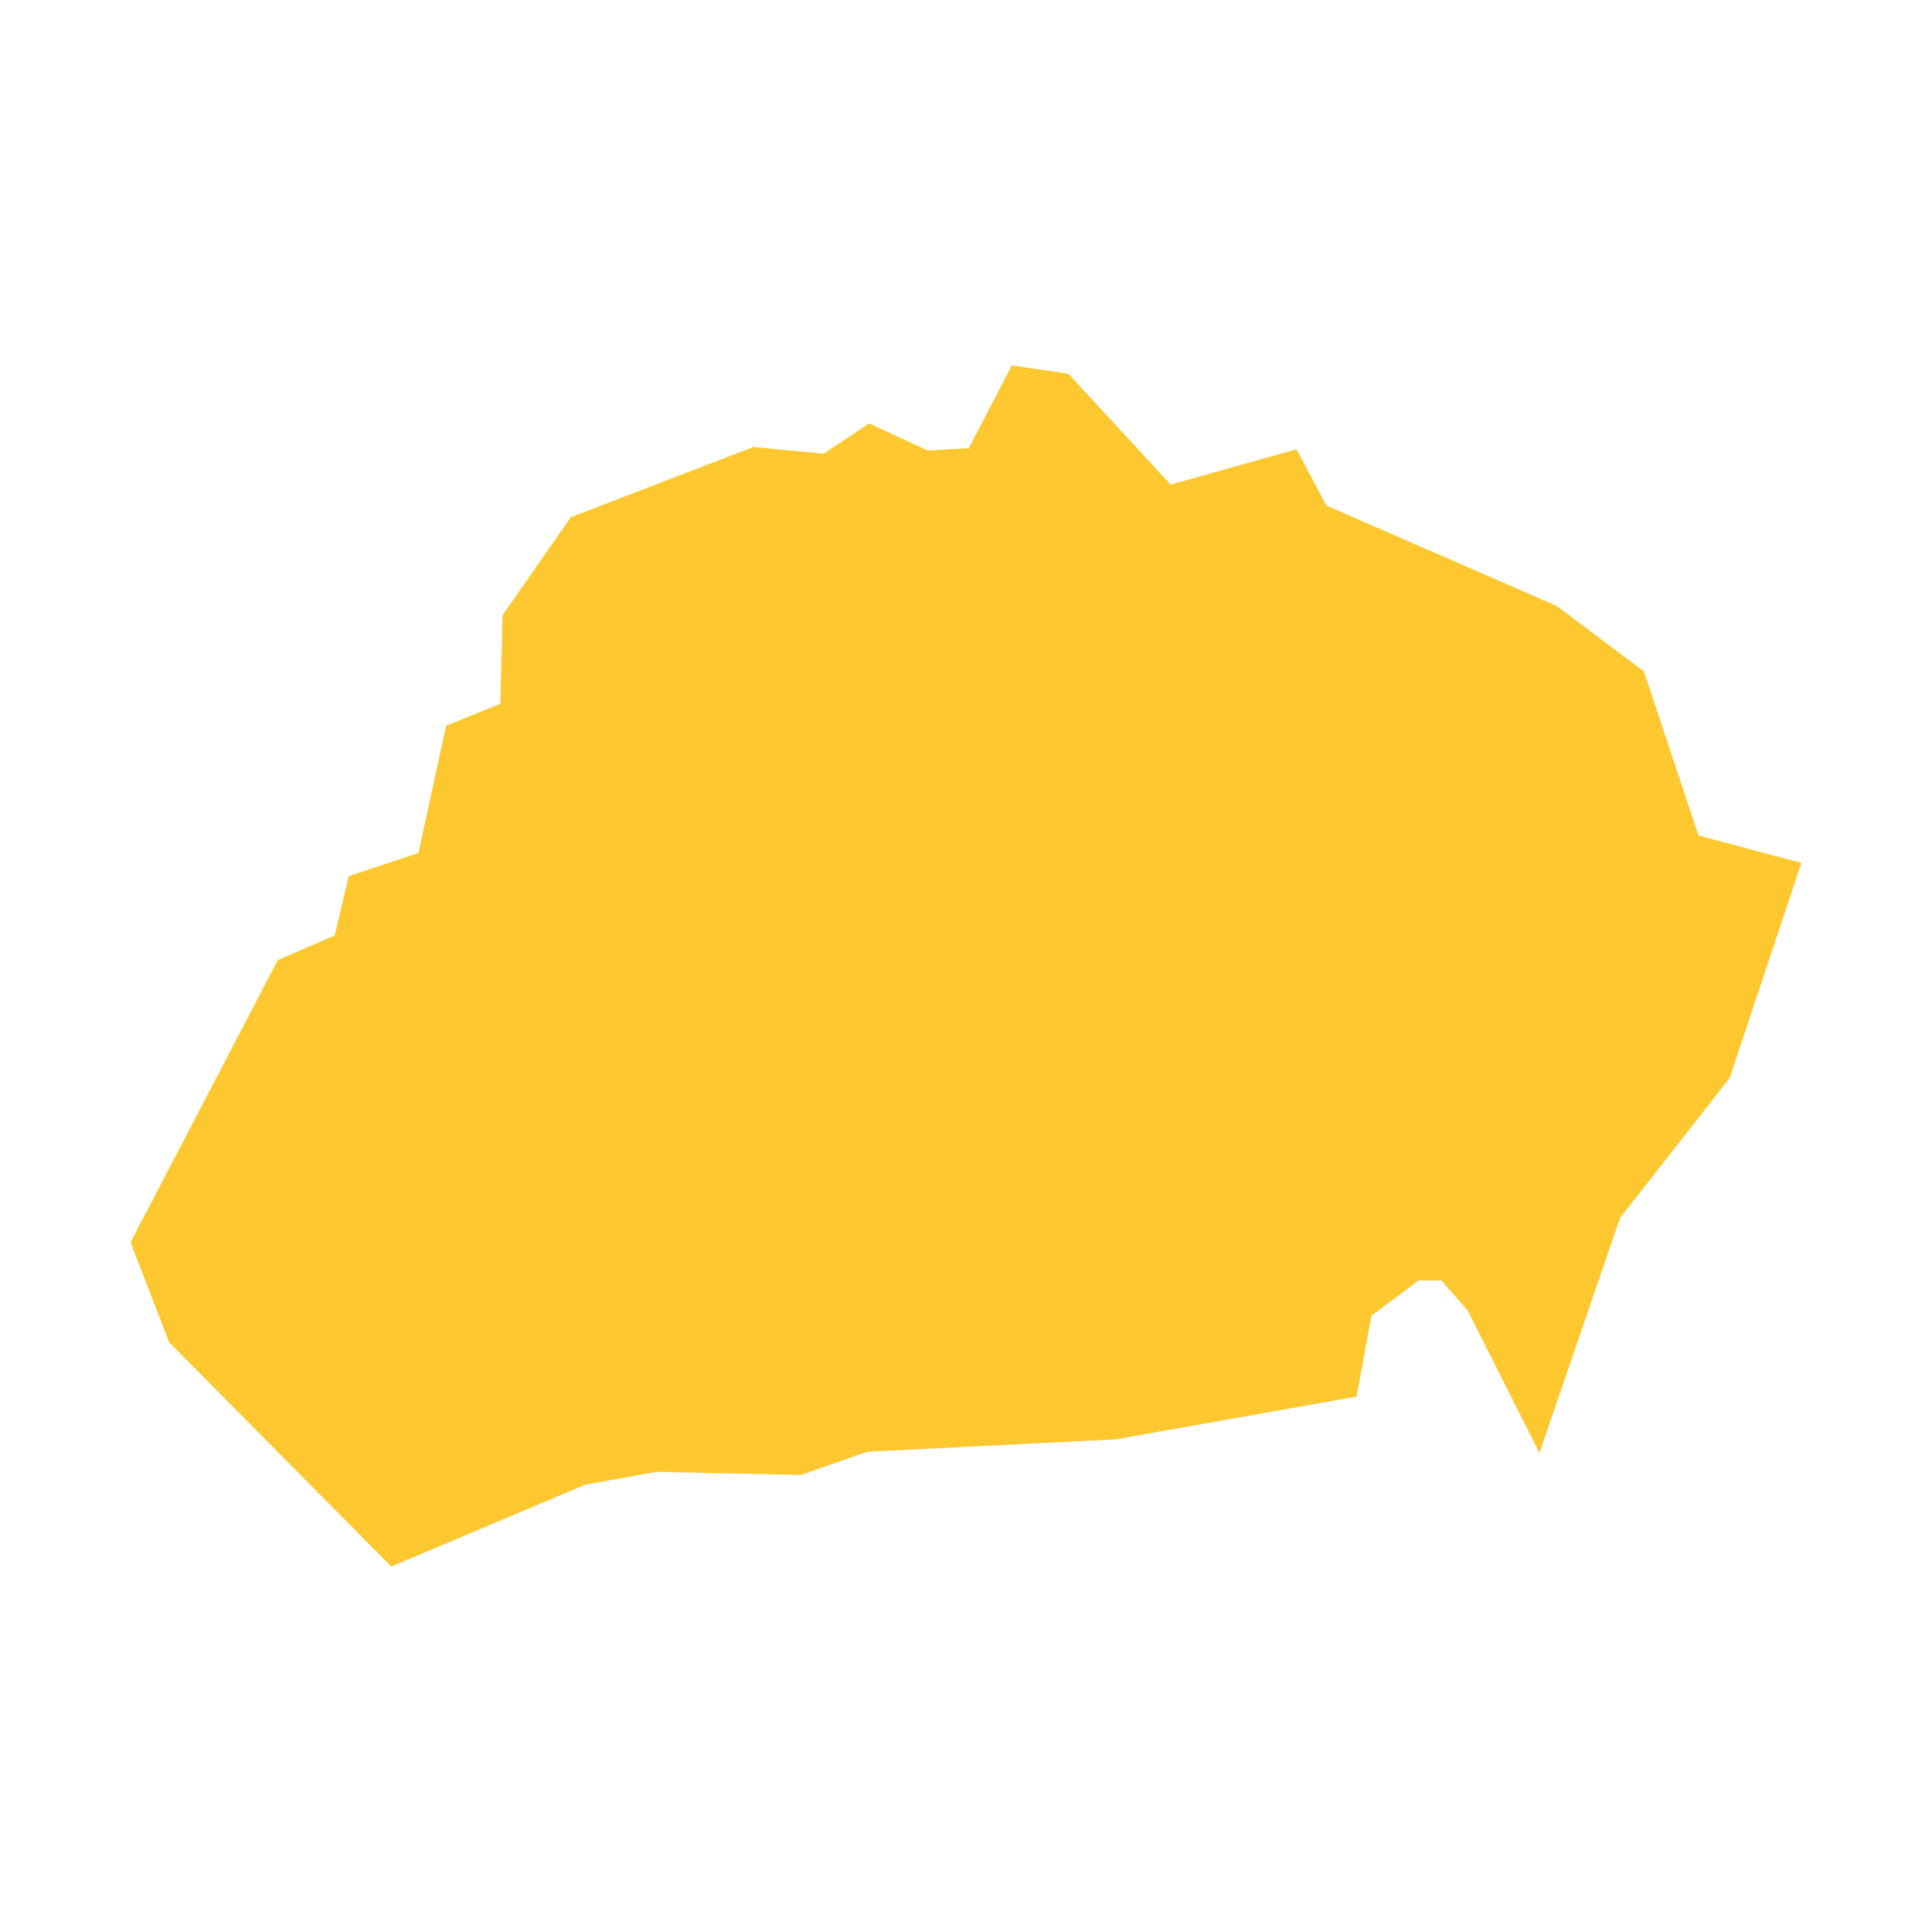 <svg xmlns="http://www.w3.org/2000/svg" fill="#fdc82f80" width="256" height="256" viewBox="-20 -20 296 224.023"><path d="M245.002,109.171 228.204,130.616 215.863,166.622 204.865,144.798 200.838,140.184 197.361,140.184 190.114,145.59 187.843,157.982 150.925,164.539 112.837,166.431 102.734,169.994 80.599,169.512 69.671,171.476 39.947,184.023 5.921,149.669 0,134.351 22.564,91.097 31.273,87.345 33.441,78.242 44.111,74.697 48.346,55.196 56.659,51.84 56.986,38.278 67.451,23.251 95.436,12.495 106.174,13.528 113.164,8.881 122.165,13.046 128.43,12.667 135.022,0 143.697,1.274 159.359,18.261 178.635,12.838 183.214,21.462 218.547,36.865 231.87,46.883 240.235,72.029 256,76.211 245.002,109.171Z"/></svg>